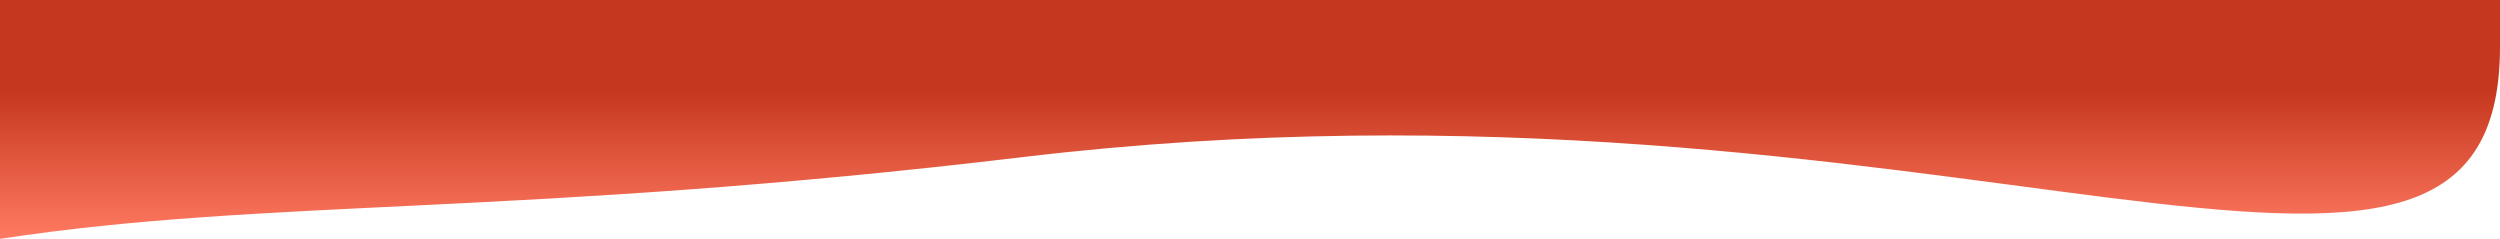<?xml version="1.0" encoding="UTF-8"?> <svg xmlns="http://www.w3.org/2000/svg" width="6316" height="604" viewBox="0 0 6316 604" fill="none"><g clip-path="url(#clip0_4121_11207)"><path style="mix-blend-mode:multiply" d="M2583 397C4918 118 6316 1041.5 6316 118V6.38805e-05L5.2759e-05 -0L0 603.499C681.667 499.5 1309.17 549.205 2583 397Z" fill="url(#paint0_linear_4121_11207)"></path></g><defs><linearGradient id="paint0_linear_4121_11207" x1="3158" y1="226.5" x2="3158" y2="603.499" gradientUnits="userSpaceOnUse"><stop stop-color="#C5371E"></stop><stop offset="1" stop-color="#FF7A62"></stop></linearGradient><clipPath id="clip0_4121_11207"><rect width="6316" height="604" fill="white"></rect></clipPath></defs></svg> 